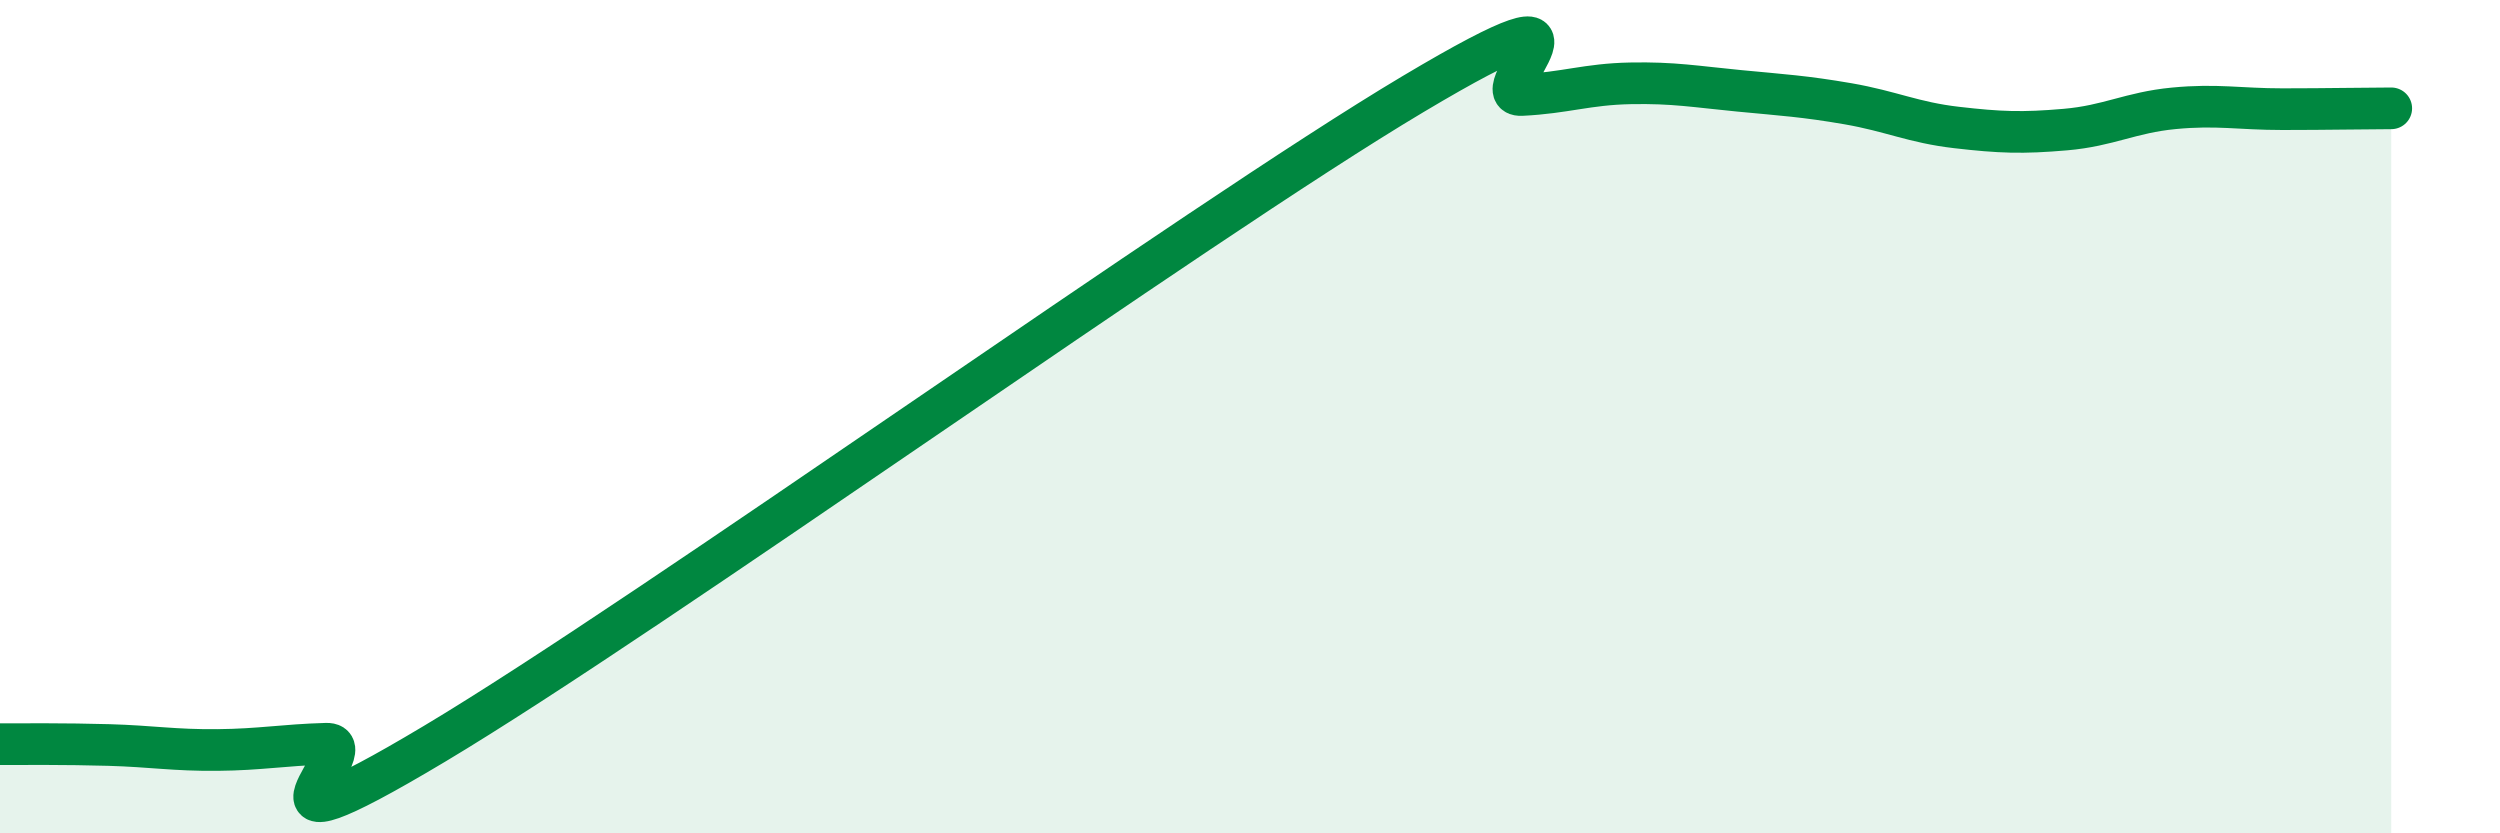 
    <svg width="60" height="20" viewBox="0 0 60 20" xmlns="http://www.w3.org/2000/svg">
      <path
        d="M 0,17.86 C 0.52,17.86 1.57,17.85 2.61,17.88 C 3.65,17.91 4.18,18.01 5.22,18 C 6.26,17.99 6.79,17.88 7.83,17.85 C 8.87,17.82 5.21,20.97 10.43,17.85 C 15.65,14.73 28.69,5.37 33.91,2.26 C 39.13,-0.85 35.48,2.33 36.52,2.28 C 37.56,2.23 38.09,2.02 39.13,2 C 40.17,1.98 40.7,2.08 41.74,2.18 C 42.78,2.28 43.31,2.31 44.35,2.49 C 45.39,2.67 45.92,2.94 46.96,3.06 C 48,3.18 48.53,3.2 49.57,3.11 C 50.61,3.02 51.13,2.7 52.17,2.6 C 53.21,2.5 53.74,2.62 54.78,2.62 C 55.82,2.62 56.87,2.6 57.39,2.6L57.39 20L0 20Z"
        fill="#008740"
        opacity="0.1"
        stroke-linecap="round"
        stroke-linejoin="round"
      />
      <path
        d="M 0,17.86 C 0.52,17.86 1.57,17.85 2.61,17.88 C 3.65,17.91 4.18,18.01 5.22,18 C 6.26,17.99 6.79,17.88 7.83,17.85 C 8.87,17.82 5.21,20.97 10.43,17.85 C 15.65,14.73 28.69,5.37 33.91,2.26 C 39.13,-0.85 35.48,2.33 36.52,2.28 C 37.56,2.23 38.09,2.02 39.13,2 C 40.17,1.98 40.7,2.08 41.74,2.18 C 42.78,2.28 43.31,2.31 44.35,2.49 C 45.39,2.67 45.92,2.94 46.96,3.06 C 48,3.18 48.53,3.2 49.57,3.11 C 50.61,3.02 51.13,2.7 52.17,2.6 C 53.21,2.5 53.74,2.62 54.78,2.62 C 55.82,2.62 56.87,2.6 57.39,2.6"
        stroke="#008740"
        stroke-width="1"
        fill="none"
        stroke-linecap="round"
        stroke-linejoin="round"
      />
    </svg>
  